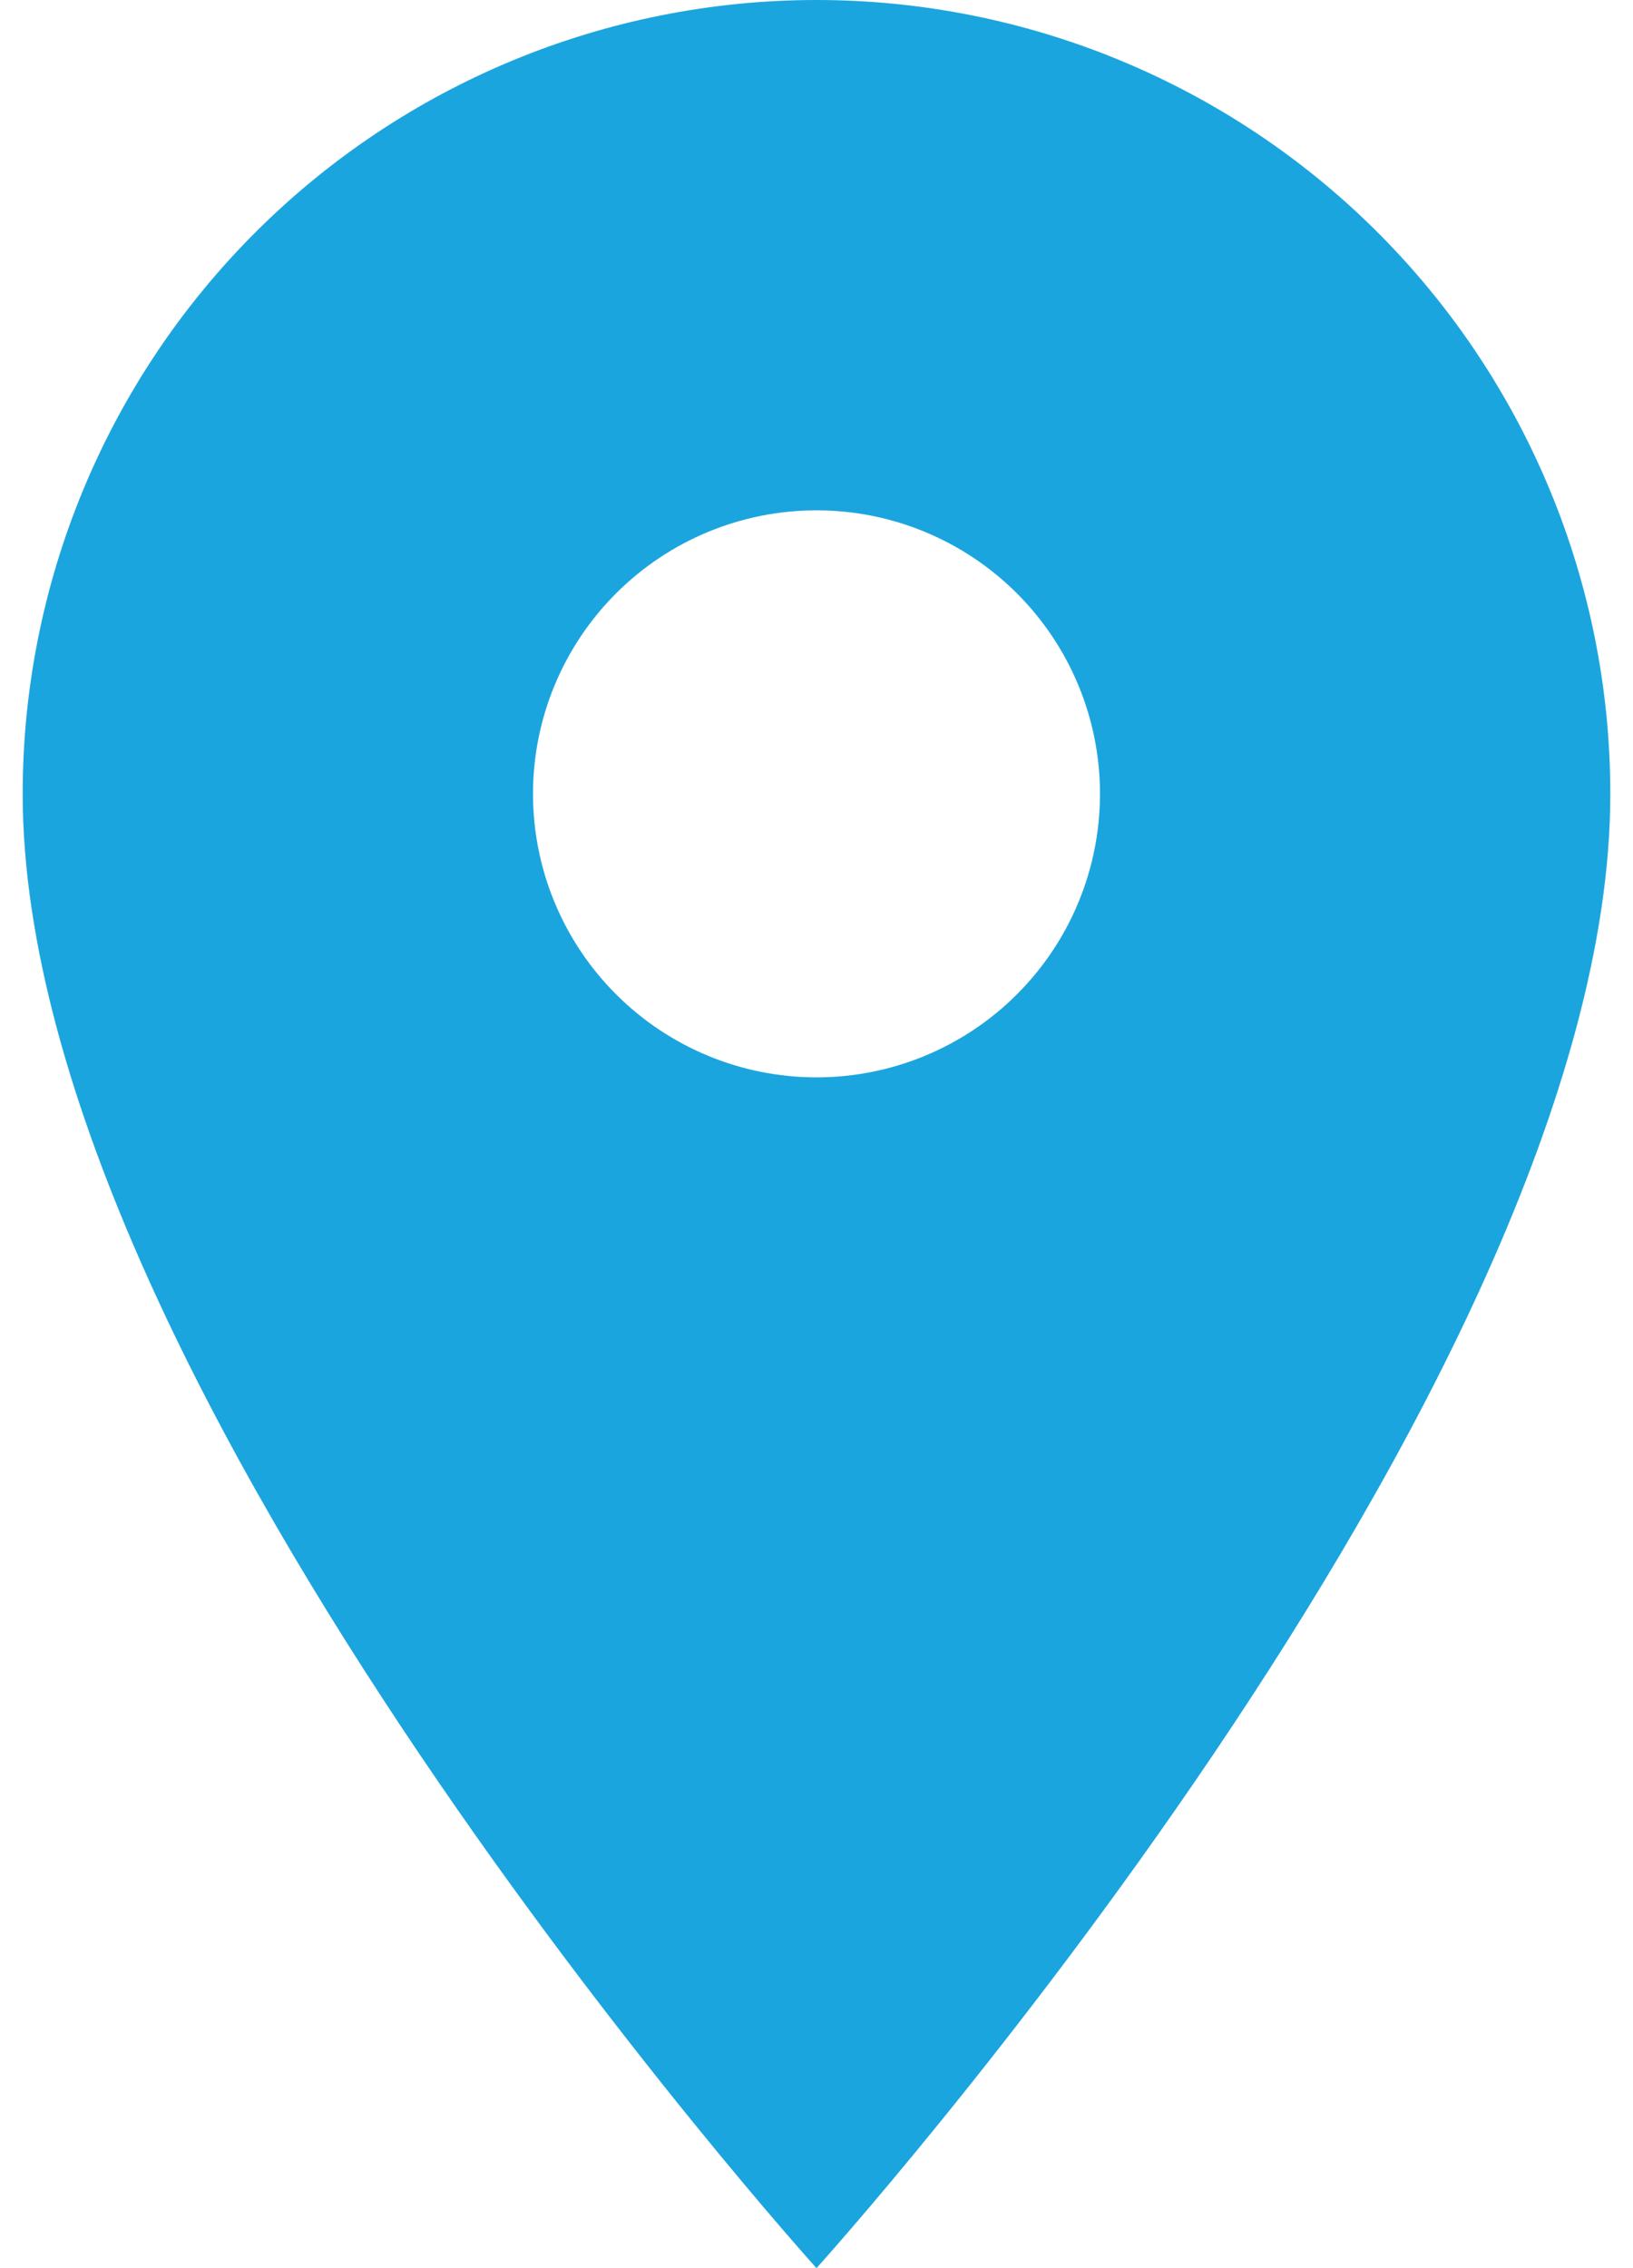 <svg width="36" height="50" viewBox="0 0 36 50" fill="none" xmlns="http://www.w3.org/2000/svg">
<path d="M18 23.75C16.342 23.75 14.753 23.091 13.581 21.919C12.409 20.747 11.75 19.158 11.75 17.5C11.75 15.842 12.409 14.253 13.581 13.081C14.753 11.909 16.342 11.25 18 11.25C19.658 11.25 21.247 11.909 22.419 13.081C23.591 14.253 24.25 15.842 24.25 17.5C24.25 18.321 24.088 19.134 23.774 19.892C23.46 20.65 23 21.339 22.419 21.919C21.839 22.5 21.15 22.96 20.392 23.274C19.634 23.588 18.821 23.75 18 23.75V23.75ZM18 0C13.359 0 8.908 1.844 5.626 5.126C2.344 8.408 0.5 12.859 0.5 17.5C0.5 30.625 18 50 18 50C18 50 35.5 30.625 35.5 17.5C35.5 12.859 33.656 8.408 30.374 5.126C27.093 1.844 22.641 0 18 0V0Z" fill="#1BA5DF"/>
</svg>
